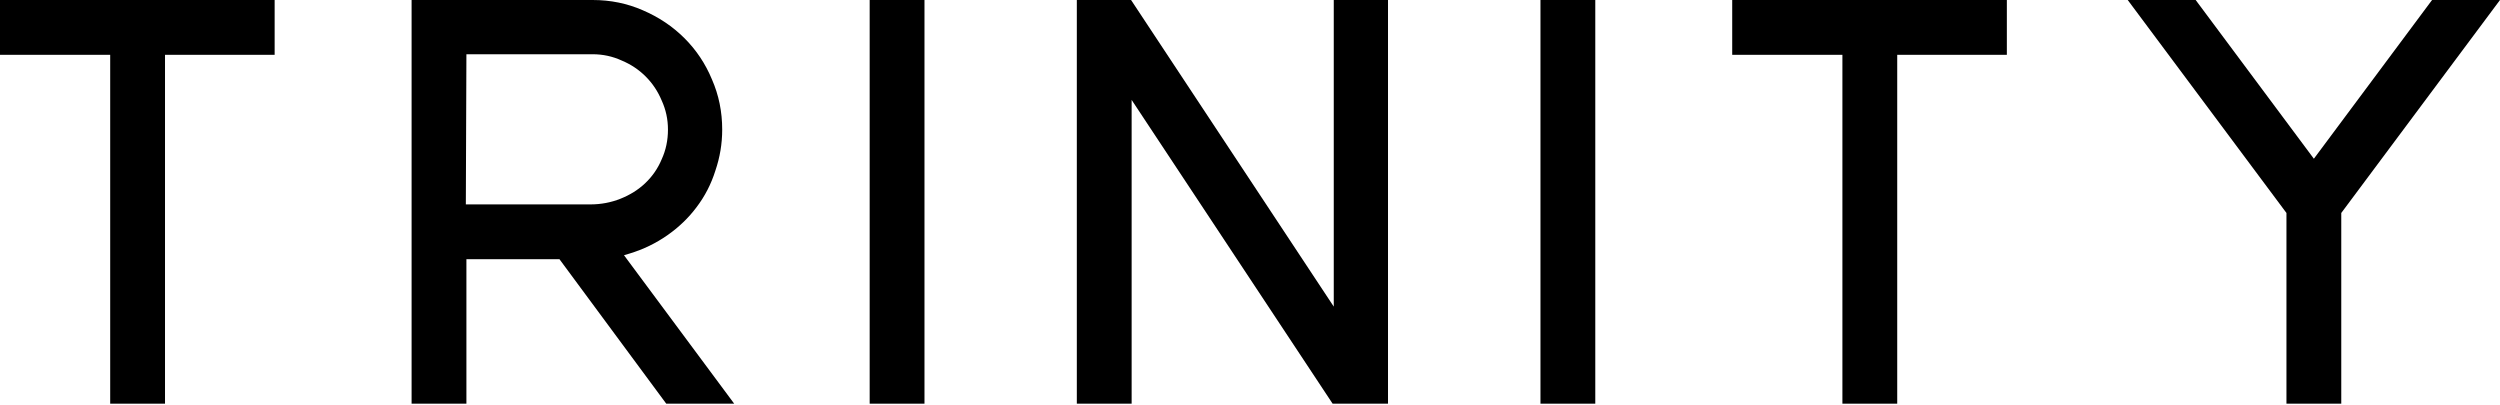 <svg xmlns="http://www.w3.org/2000/svg" width="1240" height="201" viewBox="0 0 1240 201" fill="none"><path d="M0 0H136.219V27.187H81.845V200.222H54.658V27.187H0V0Z" fill="#1B2935" style="fill:#1B2935;fill:color(display-p3 0.106 0.161 0.208);fill-opacity:1;"></path><path d="M204.151 200.222V0H293.926C302.799 0 311.107 1.699 318.847 5.098C326.777 8.496 333.668 13.122 339.521 18.974C345.374 24.827 349.905 31.624 353.115 39.365C356.513 47.106 358.212 55.413 358.212 64.286C358.212 71.272 357.079 78.069 354.814 84.677C352.737 91.285 349.622 97.326 345.468 102.802C341.503 108.088 336.689 112.714 331.025 116.678C325.361 120.643 319.131 123.664 312.334 125.741L309.502 126.59L364.159 200.222H330.458L277.5 128.573H231.339V200.222H204.151ZM292.793 101.386C298.079 101.386 303.083 100.442 307.803 98.553C312.523 96.665 316.582 94.117 319.98 90.907C323.567 87.509 326.305 83.544 328.193 79.013C330.27 74.481 331.308 69.573 331.308 64.286C331.308 59.189 330.27 54.374 328.193 49.843C326.305 45.312 323.662 41.347 320.263 37.949C316.865 34.55 312.9 31.907 308.369 30.019C303.838 27.942 299.023 26.904 293.926 26.904H231.339L231.055 101.386H292.793Z" fill="#1B2935" style="fill:#1B2935;fill:color(display-p3 0.106 0.161 0.208);fill-opacity:1;"></path><path d="M431.355 200.222V0H458.542V200.222H431.355Z" fill="#1B2935" style="fill:#1B2935;fill:color(display-p3 0.106 0.161 0.208);fill-opacity:1;"></path><path d="M561.009 0L661.545 152.078V0H688.449V200.222H660.979L561.292 49.56V200.222H534.105V0H561.009Z" fill="#1B2935" style="fill:#1B2935;fill:color(display-p3 0.106 0.161 0.208);fill-opacity:1;"></path><path d="M764.074 200.222V0H791.262V200.222H764.074Z" fill="#1B2935" style="fill:#1B2935;fill:color(display-p3 0.106 0.161 0.208);fill-opacity:1;"></path><path d="M859.178 0H995.397V27.187H941.023V200.222H913.836V27.187H859.178V0Z" fill="#1B2935" style="fill:#1B2935;fill:color(display-p3 0.106 0.161 0.208);fill-opacity:1;"></path><path d="M1089.05 0L1147.68 78.73L1206.3 0H1240L1161.27 105.634V200.222H1134.08V105.634L1055.35 0H1089.05Z" fill="#1B2935" style="fill:#1B2935;fill:color(display-p3 0.106 0.161 0.208);fill-opacity:1;"></path></svg>